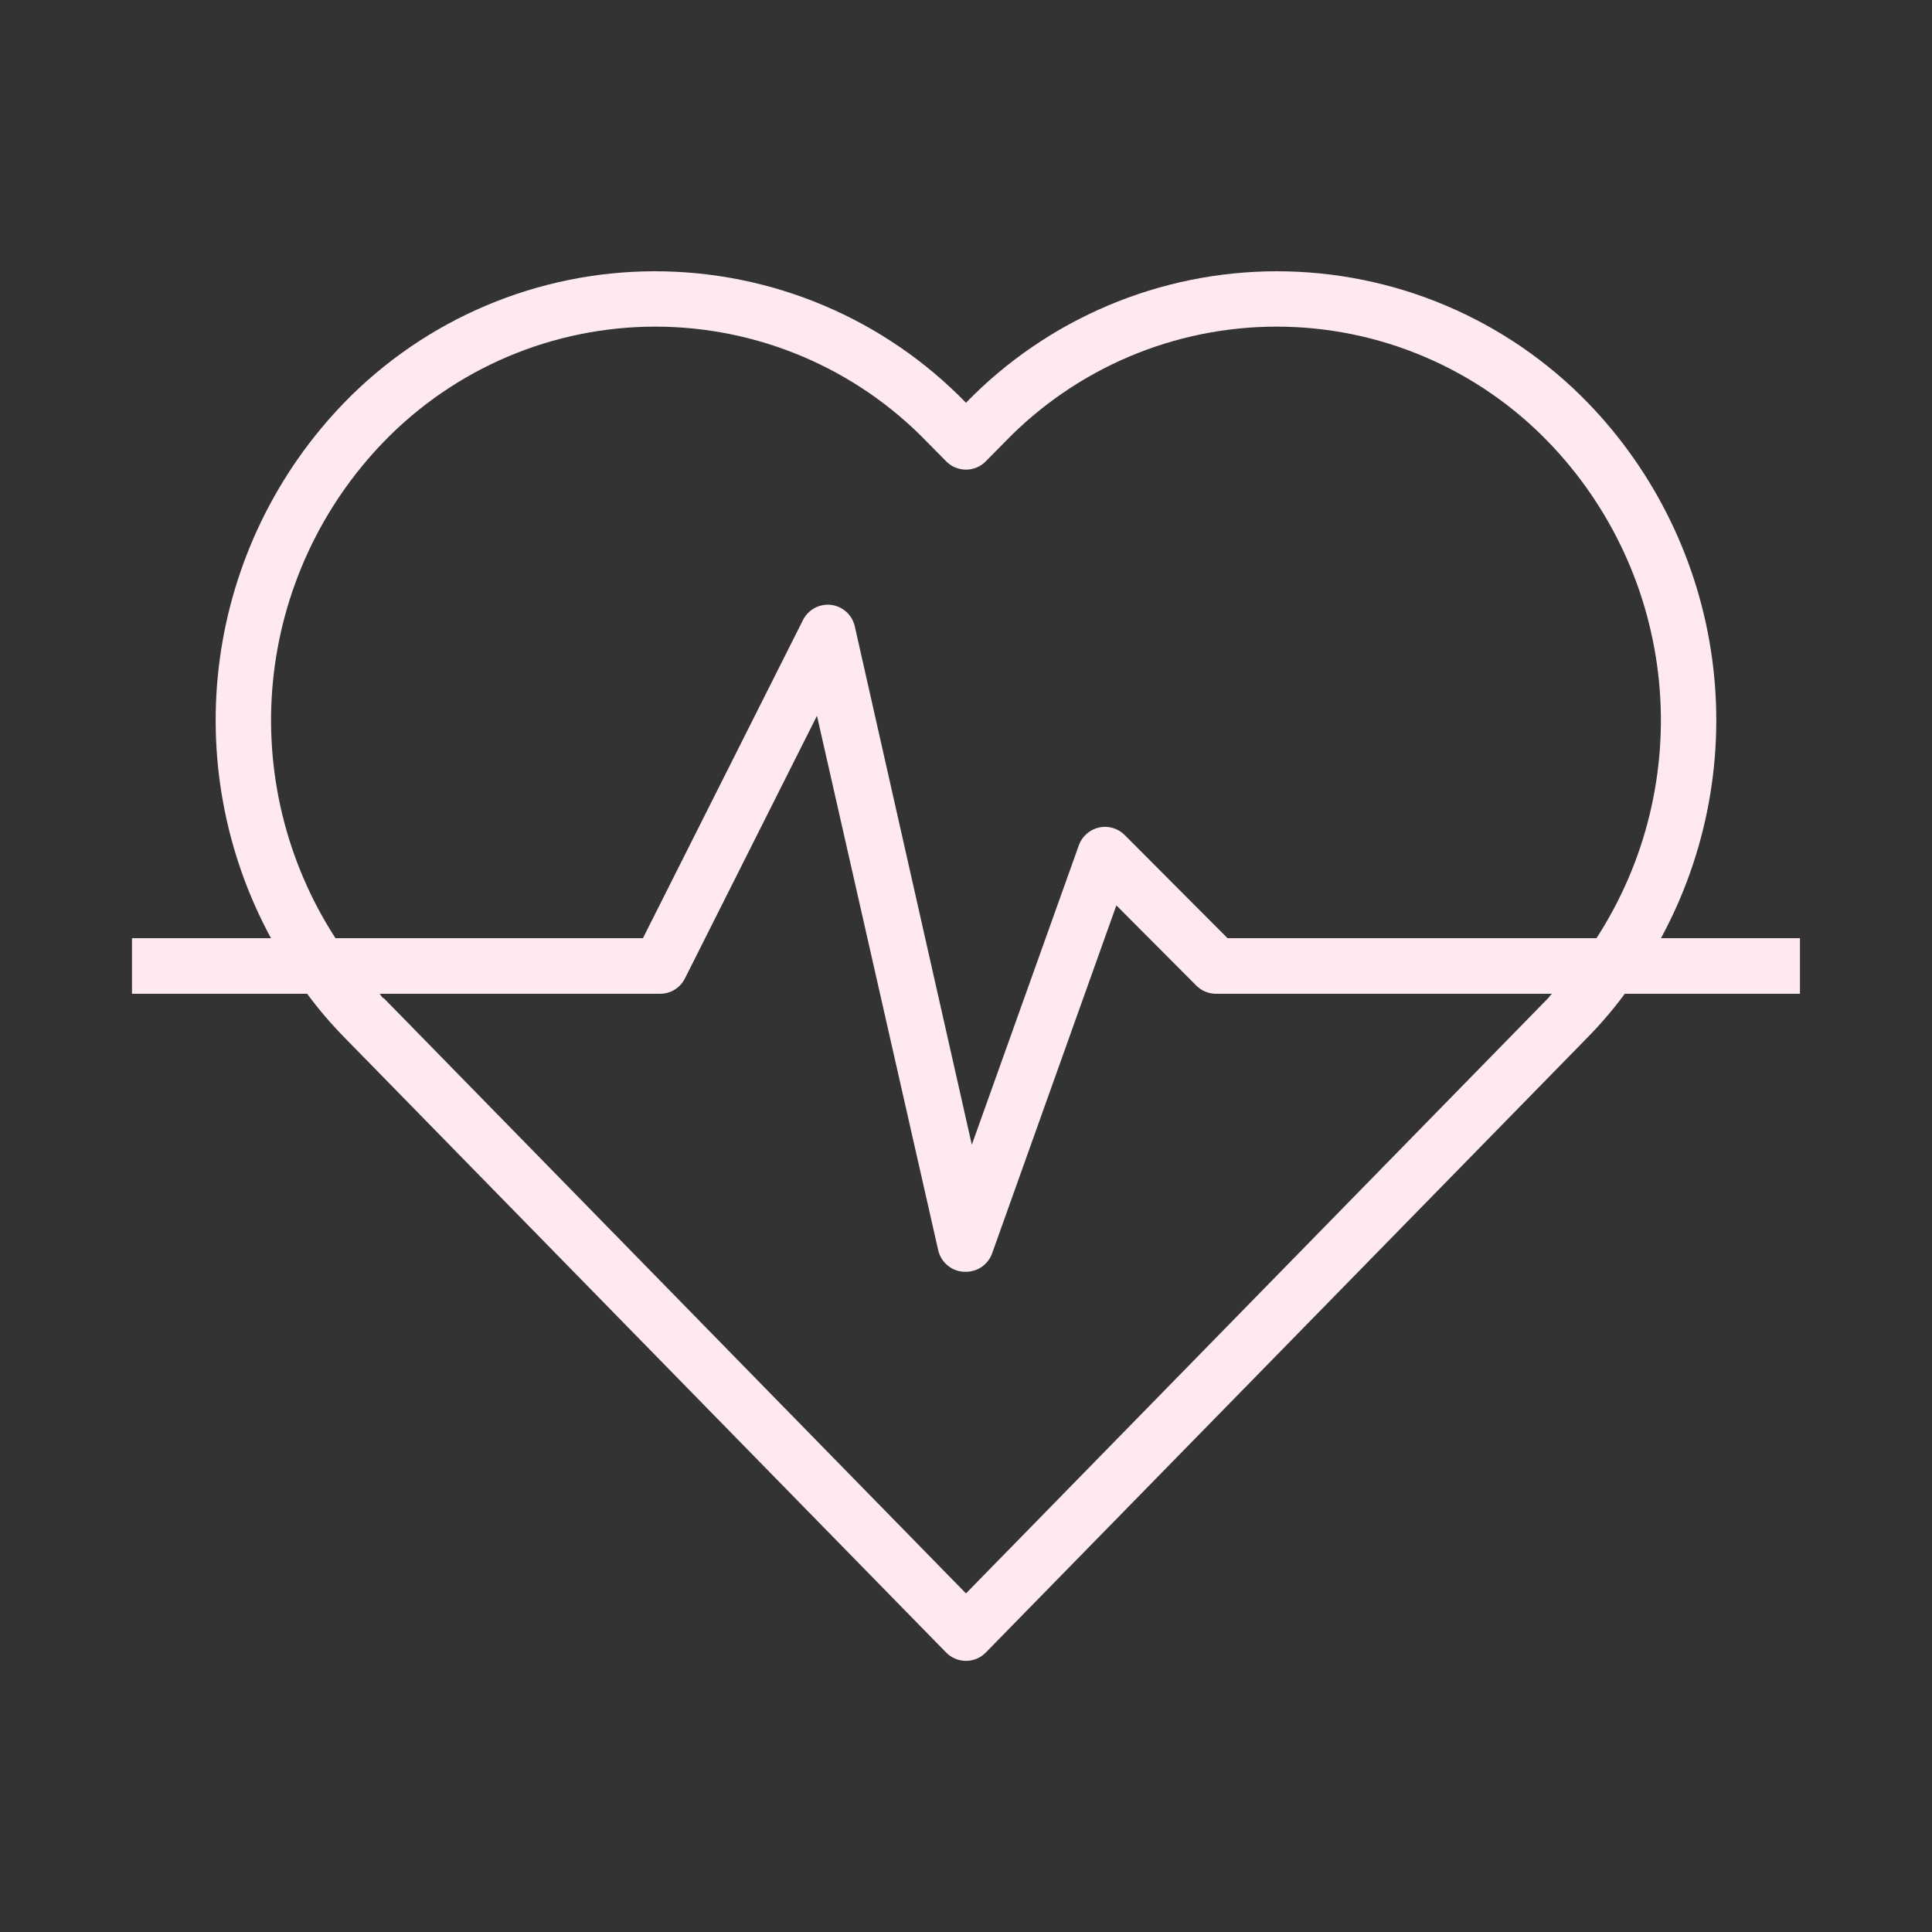 <svg xmlns="http://www.w3.org/2000/svg" xmlns:xlink="http://www.w3.org/1999/xlink" width="500" zoomAndPan="magnify" viewBox="0 0 375 375" height="500" preserveAspectRatio="xMidYMid meet" version="1.0"><rect x="0" y="0" width="375" height="375" fill="#333333" stroke="none"/><defs><clipPath id="0e759b1798"><path d="M 25.617 52.531 L 349.617 52.531 L 349.617 322.531 L 25.617 322.531 Z M 25.617 52.531 " clip-rule="nonzero"/></clipPath></defs><g clip-path="url(#0e759b1798)"><path fill="#fde9ee" d="M 308.199 78.176 C 307.223 77.168 306.223 76.188 305.195 75.23 C 304.172 74.273 303.121 73.344 302.047 72.441 C 300.977 71.539 299.883 70.66 298.766 69.812 C 297.648 68.965 296.512 68.145 295.355 67.352 C 294.195 66.559 293.02 65.797 291.824 65.062 C 290.629 64.328 289.414 63.629 288.184 62.953 C 286.953 62.281 285.707 61.641 284.445 61.031 C 283.18 60.422 281.902 59.844 280.613 59.297 C 279.32 58.75 278.016 58.234 276.699 57.754 C 275.379 57.273 274.051 56.824 272.711 56.41 C 271.371 55.996 270.023 55.617 268.664 55.27 C 267.305 54.922 265.938 54.609 264.562 54.332 C 263.188 54.051 261.809 53.809 260.422 53.598 C 259.035 53.387 257.645 53.215 256.246 53.074 C 254.852 52.934 253.453 52.828 252.055 52.758 C 250.652 52.688 249.25 52.652 247.848 52.652 C 246.445 52.652 245.043 52.688 243.645 52.758 C 242.242 52.828 240.844 52.934 239.449 53.074 C 238.055 53.215 236.66 53.387 235.273 53.598 C 233.887 53.809 232.508 54.051 231.133 54.332 C 229.758 54.609 228.391 54.922 227.031 55.27 C 225.672 55.617 224.324 55.996 222.984 56.41 C 221.645 56.824 220.316 57.273 219 57.754 C 217.68 58.234 216.375 58.75 215.086 59.297 C 213.793 59.844 212.516 60.422 211.254 61.031 C 209.988 61.641 208.742 62.281 207.512 62.953 C 206.281 63.629 205.066 64.328 203.871 65.062 C 202.676 65.797 201.5 66.559 200.344 67.352 C 199.184 68.145 198.047 68.965 196.93 69.812 C 195.816 70.66 194.719 71.539 193.648 72.441 C 192.574 73.344 191.527 74.273 190.5 75.23 C 189.473 76.188 188.473 77.168 187.496 78.176 C 186.52 77.168 185.516 76.188 184.488 75.23 C 183.465 74.273 182.414 73.344 181.344 72.441 C 180.27 71.539 179.176 70.66 178.059 69.812 C 176.941 68.965 175.805 68.145 174.648 67.352 C 173.488 66.559 172.312 65.797 171.117 65.062 C 169.922 64.328 168.707 63.629 167.477 62.953 C 166.246 62.281 165 61.641 163.738 61.031 C 162.473 60.422 161.195 59.844 159.906 59.297 C 158.613 58.75 157.309 58.234 155.992 57.754 C 154.676 57.273 153.344 56.828 152.004 56.41 C 150.664 55.996 149.316 55.617 147.957 55.27 C 146.598 54.922 145.23 54.609 143.855 54.332 C 142.48 54.051 141.102 53.809 139.715 53.598 C 138.328 53.387 136.938 53.215 135.543 53.074 C 134.145 52.934 132.746 52.828 131.348 52.758 C 129.945 52.688 128.543 52.652 127.141 52.652 C 125.738 52.652 124.336 52.688 122.938 52.758 C 121.535 52.828 120.137 52.934 118.742 53.074 C 117.348 53.215 115.957 53.387 114.57 53.598 C 113.184 53.809 111.801 54.051 110.426 54.332 C 109.051 54.609 107.684 54.922 106.328 55.27 C 104.969 55.617 103.617 55.996 102.277 56.41 C 100.938 56.828 99.609 57.273 98.293 57.754 C 96.973 58.234 95.668 58.75 94.379 59.297 C 93.086 59.844 91.809 60.422 90.547 61.031 C 89.281 61.641 88.035 62.281 86.805 62.953 C 85.574 63.629 84.363 64.328 83.164 65.062 C 81.969 65.797 80.793 66.559 79.637 67.352 C 78.48 68.145 77.34 68.965 76.227 69.812 C 75.109 70.66 74.016 71.539 72.941 72.441 C 71.867 73.344 70.82 74.273 69.793 75.23 C 68.766 76.188 67.766 77.168 66.789 78.176 C 65.164 79.855 63.605 81.602 62.117 83.406 C 60.629 85.211 59.215 87.07 57.871 88.988 C 56.531 90.902 55.27 92.871 54.082 94.887 C 52.898 96.906 51.793 98.965 50.77 101.07 C 49.75 103.176 48.812 105.316 47.957 107.496 C 47.105 109.672 46.34 111.883 45.664 114.121 C 44.984 116.359 44.398 118.621 43.898 120.906 C 43.398 123.195 42.992 125.496 42.676 127.812 C 42.359 130.133 42.133 132.457 42 134.793 C 41.871 137.129 41.828 139.469 41.883 141.805 C 41.934 144.145 42.078 146.477 42.316 148.805 C 42.555 151.133 42.883 153.445 43.305 155.75 C 43.727 158.051 44.234 160.332 44.836 162.59 C 45.438 164.852 46.129 167.086 46.906 169.293 C 47.684 171.5 48.547 173.672 49.5 175.809 C 50.449 177.945 51.48 180.043 52.598 182.102 L 25.617 182.102 L 25.617 192.891 L 59.613 192.891 C 61.812 195.859 64.203 198.668 66.789 201.309 L 183.664 320.773 C 183.914 321.027 184.188 321.254 184.484 321.453 C 184.777 321.652 185.09 321.82 185.418 321.957 C 185.75 322.094 186.086 322.195 186.438 322.266 C 186.785 322.336 187.141 322.371 187.496 322.371 C 187.852 322.371 188.203 322.336 188.555 322.266 C 188.902 322.195 189.242 322.094 189.57 321.957 C 189.898 321.82 190.211 321.652 190.508 321.453 C 190.801 321.254 191.074 321.027 191.324 320.773 L 308.199 201.309 C 310.785 198.668 313.176 195.859 315.379 192.891 L 349.371 192.891 L 349.371 182.102 L 322.391 182.102 C 323.508 180.043 324.543 177.945 325.492 175.809 C 326.441 173.672 327.305 171.5 328.082 169.293 C 328.863 167.086 329.551 164.852 330.152 162.59 C 330.754 160.332 331.266 158.051 331.684 155.75 C 332.105 153.445 332.434 151.133 332.672 148.805 C 332.91 146.477 333.055 144.145 333.105 141.805 C 333.16 139.469 333.121 137.129 332.988 134.793 C 332.855 132.457 332.633 130.133 332.316 127.812 C 332 125.496 331.59 123.195 331.094 120.906 C 330.594 118.621 330.004 116.359 329.328 114.121 C 328.648 111.883 327.883 109.672 327.031 107.496 C 326.18 105.316 325.242 103.176 324.219 101.07 C 323.195 98.965 322.094 96.906 320.906 94.887 C 319.723 92.871 318.457 90.902 317.117 88.988 C 315.777 87.07 314.363 85.211 312.875 83.406 C 311.387 81.602 309.828 79.855 308.199 78.176 Z M 300.484 193.754 L 187.496 309.281 L 74.504 193.754 C 74.18 193.754 73.965 193.16 73.695 192.891 L 128.141 192.891 C 128.637 192.891 129.125 192.82 129.605 192.684 C 130.086 192.547 130.535 192.348 130.961 192.086 C 131.383 191.824 131.766 191.508 132.102 191.141 C 132.438 190.773 132.719 190.367 132.941 189.922 L 158.574 138.934 L 182.098 242.641 C 182.227 243.215 182.445 243.754 182.746 244.254 C 183.051 244.758 183.426 245.199 183.875 245.578 C 184.324 245.957 184.82 246.258 185.367 246.477 C 185.91 246.691 186.477 246.816 187.062 246.852 L 187.496 246.852 C 188.051 246.852 188.59 246.766 189.121 246.598 C 189.648 246.434 190.141 246.188 190.594 245.871 C 191.047 245.551 191.441 245.172 191.777 244.73 C 192.117 244.293 192.379 243.812 192.566 243.289 L 216.688 175.734 L 232.227 191.328 C 232.734 191.832 233.324 192.219 233.988 192.492 C 234.648 192.762 235.34 192.895 236.059 192.891 L 301.293 192.891 C 300.809 193.16 300.809 193.484 300.484 193.754 Z M 309.875 182.102 L 238.27 182.102 L 218.305 162.082 C 217.648 161.422 216.875 160.965 215.984 160.703 C 215.094 160.445 214.191 160.418 213.289 160.625 C 212.387 160.828 211.59 161.238 210.902 161.852 C 210.211 162.465 209.711 163.207 209.402 164.078 L 188.629 222.191 L 165.91 121.559 C 165.785 121.016 165.582 120.504 165.301 120.023 C 165.016 119.543 164.668 119.113 164.25 118.742 C 163.836 118.371 163.375 118.07 162.863 117.844 C 162.355 117.613 161.824 117.469 161.27 117.402 C 160.727 117.344 160.184 117.367 159.648 117.473 C 159.109 117.574 158.602 117.758 158.117 118.02 C 157.637 118.277 157.203 118.605 156.82 118.996 C 156.438 119.391 156.125 119.828 155.875 120.316 L 124.793 182.102 L 65.117 182.102 C 63.93 180.27 62.824 178.395 61.797 176.477 C 60.77 174.555 59.824 172.594 58.965 170.59 C 58.102 168.59 57.324 166.559 56.633 164.492 C 55.941 162.426 55.336 160.332 54.82 158.215 C 54.305 156.102 53.879 153.965 53.543 151.812 C 53.207 149.66 52.961 147.496 52.809 145.324 C 52.652 143.148 52.59 140.973 52.617 138.797 C 52.648 136.617 52.766 134.441 52.98 132.273 C 53.191 130.105 53.492 127.949 53.883 125.809 C 54.277 123.664 54.758 121.543 55.328 119.438 C 55.902 117.336 56.559 115.262 57.305 113.215 C 58.051 111.168 58.879 109.152 59.793 107.176 C 60.707 105.199 61.703 103.262 62.781 101.367 C 63.859 99.477 65.016 97.629 66.246 95.832 C 67.48 94.035 68.785 92.293 70.164 90.609 C 71.543 88.922 72.988 87.293 74.504 85.73 C 75.355 84.848 76.23 83.992 77.125 83.152 C 78.02 82.316 78.938 81.504 79.871 80.715 C 80.809 79.922 81.762 79.156 82.738 78.414 C 83.711 77.672 84.703 76.953 85.715 76.262 C 86.723 75.566 87.75 74.898 88.793 74.258 C 89.836 73.617 90.895 73 91.973 72.414 C 93.047 71.824 94.133 71.262 95.234 70.73 C 96.34 70.195 97.453 69.691 98.582 69.211 C 99.711 68.734 100.848 68.285 102 67.863 C 103.148 67.441 104.309 67.051 105.48 66.688 C 106.652 66.324 107.828 65.992 109.016 65.688 C 110.203 65.383 111.395 65.109 112.598 64.867 C 113.797 64.621 115.004 64.41 116.215 64.227 C 117.426 64.043 118.641 63.891 119.859 63.766 C 121.078 63.645 122.301 63.551 123.523 63.492 C 124.746 63.43 125.969 63.398 127.195 63.398 C 128.422 63.398 129.645 63.43 130.867 63.492 C 132.094 63.551 133.312 63.645 134.531 63.766 C 135.75 63.891 136.965 64.043 138.176 64.227 C 139.387 64.41 140.594 64.621 141.793 64.867 C 142.996 65.109 144.188 65.383 145.375 65.688 C 146.562 65.992 147.742 66.324 148.91 66.688 C 150.082 67.051 151.242 67.441 152.391 67.863 C 153.543 68.285 154.68 68.734 155.809 69.211 C 156.938 69.691 158.051 70.195 159.156 70.73 C 160.258 71.262 161.348 71.824 162.422 72.414 C 163.496 73 164.555 73.617 165.598 74.258 C 166.641 74.898 167.668 75.566 168.68 76.262 C 169.688 76.953 170.68 77.672 171.656 78.414 C 172.629 79.156 173.586 79.922 174.52 80.715 C 175.457 81.504 176.371 82.316 177.266 83.152 C 178.16 83.992 179.035 84.848 179.887 85.73 L 183.664 89.559 C 183.914 89.812 184.188 90.039 184.484 90.238 C 184.777 90.438 185.09 90.605 185.418 90.742 C 185.75 90.879 186.086 90.98 186.438 91.051 C 186.785 91.121 187.141 91.156 187.496 91.156 C 187.852 91.156 188.203 91.121 188.555 91.051 C 188.902 90.98 189.242 90.879 189.57 90.742 C 189.898 90.605 190.211 90.438 190.508 90.238 C 190.801 90.039 191.074 89.812 191.324 89.559 L 195.102 85.73 C 195.953 84.848 196.828 83.992 197.723 83.152 C 198.617 82.316 199.535 81.504 200.469 80.715 C 201.406 79.922 202.359 79.156 203.336 78.414 C 204.309 77.672 205.301 76.953 206.312 76.262 C 207.32 75.566 208.348 74.898 209.391 74.258 C 210.434 73.617 211.496 73 212.57 72.414 C 213.645 71.824 214.73 71.262 215.836 70.73 C 216.938 70.195 218.051 69.691 219.18 69.211 C 220.309 68.734 221.449 68.285 222.598 67.863 C 223.75 67.441 224.91 67.051 226.078 66.688 C 227.25 66.324 228.426 65.992 229.613 65.688 C 230.801 65.383 231.996 65.109 233.195 64.867 C 234.395 64.621 235.602 64.41 236.812 64.227 C 238.023 64.043 239.238 63.891 240.457 63.766 C 241.676 63.645 242.898 63.551 244.121 63.492 C 245.344 63.43 246.57 63.398 247.793 63.398 C 249.02 63.398 250.242 63.43 251.465 63.492 C 252.691 63.551 253.91 63.645 255.129 63.766 C 256.348 63.891 257.562 64.043 258.777 64.227 C 259.988 64.41 261.191 64.621 262.395 64.867 C 263.594 65.109 264.789 65.383 265.973 65.688 C 267.16 65.992 268.34 66.324 269.508 66.688 C 270.68 67.051 271.84 67.441 272.988 67.863 C 274.141 68.285 275.281 68.734 276.406 69.211 C 277.535 69.691 278.652 70.195 279.754 70.73 C 280.855 71.262 281.945 71.824 283.02 72.414 C 284.094 73 285.152 73.617 286.195 74.258 C 287.238 74.898 288.266 75.566 289.277 76.262 C 290.285 76.953 291.277 77.672 292.254 78.414 C 293.227 79.156 294.184 79.922 295.117 80.715 C 296.055 81.504 296.969 82.316 297.863 83.152 C 298.758 83.992 299.633 84.848 300.484 85.73 C 302 87.293 303.449 88.922 304.828 90.609 C 306.207 92.293 307.512 94.035 308.742 95.832 C 309.977 97.629 311.129 99.477 312.207 101.367 C 313.285 103.262 314.281 105.199 315.195 107.176 C 316.109 109.152 316.941 111.168 317.688 113.215 C 318.43 115.262 319.09 117.336 319.66 119.438 C 320.23 121.543 320.711 123.664 321.105 125.809 C 321.496 127.949 321.801 130.105 322.012 132.273 C 322.223 134.441 322.344 136.617 322.371 138.797 C 322.398 140.973 322.336 143.148 322.184 145.324 C 322.027 147.496 321.781 149.66 321.445 151.812 C 321.109 153.965 320.684 156.102 320.168 158.215 C 319.652 160.332 319.051 162.426 318.359 164.492 C 317.668 166.559 316.891 168.59 316.027 170.59 C 315.164 172.594 314.219 174.555 313.191 176.477 C 312.164 178.395 311.059 180.27 309.875 182.102 Z M 309.875 182.102 " fill-opacity="1" fill-rule="nonzero"/></g></svg>